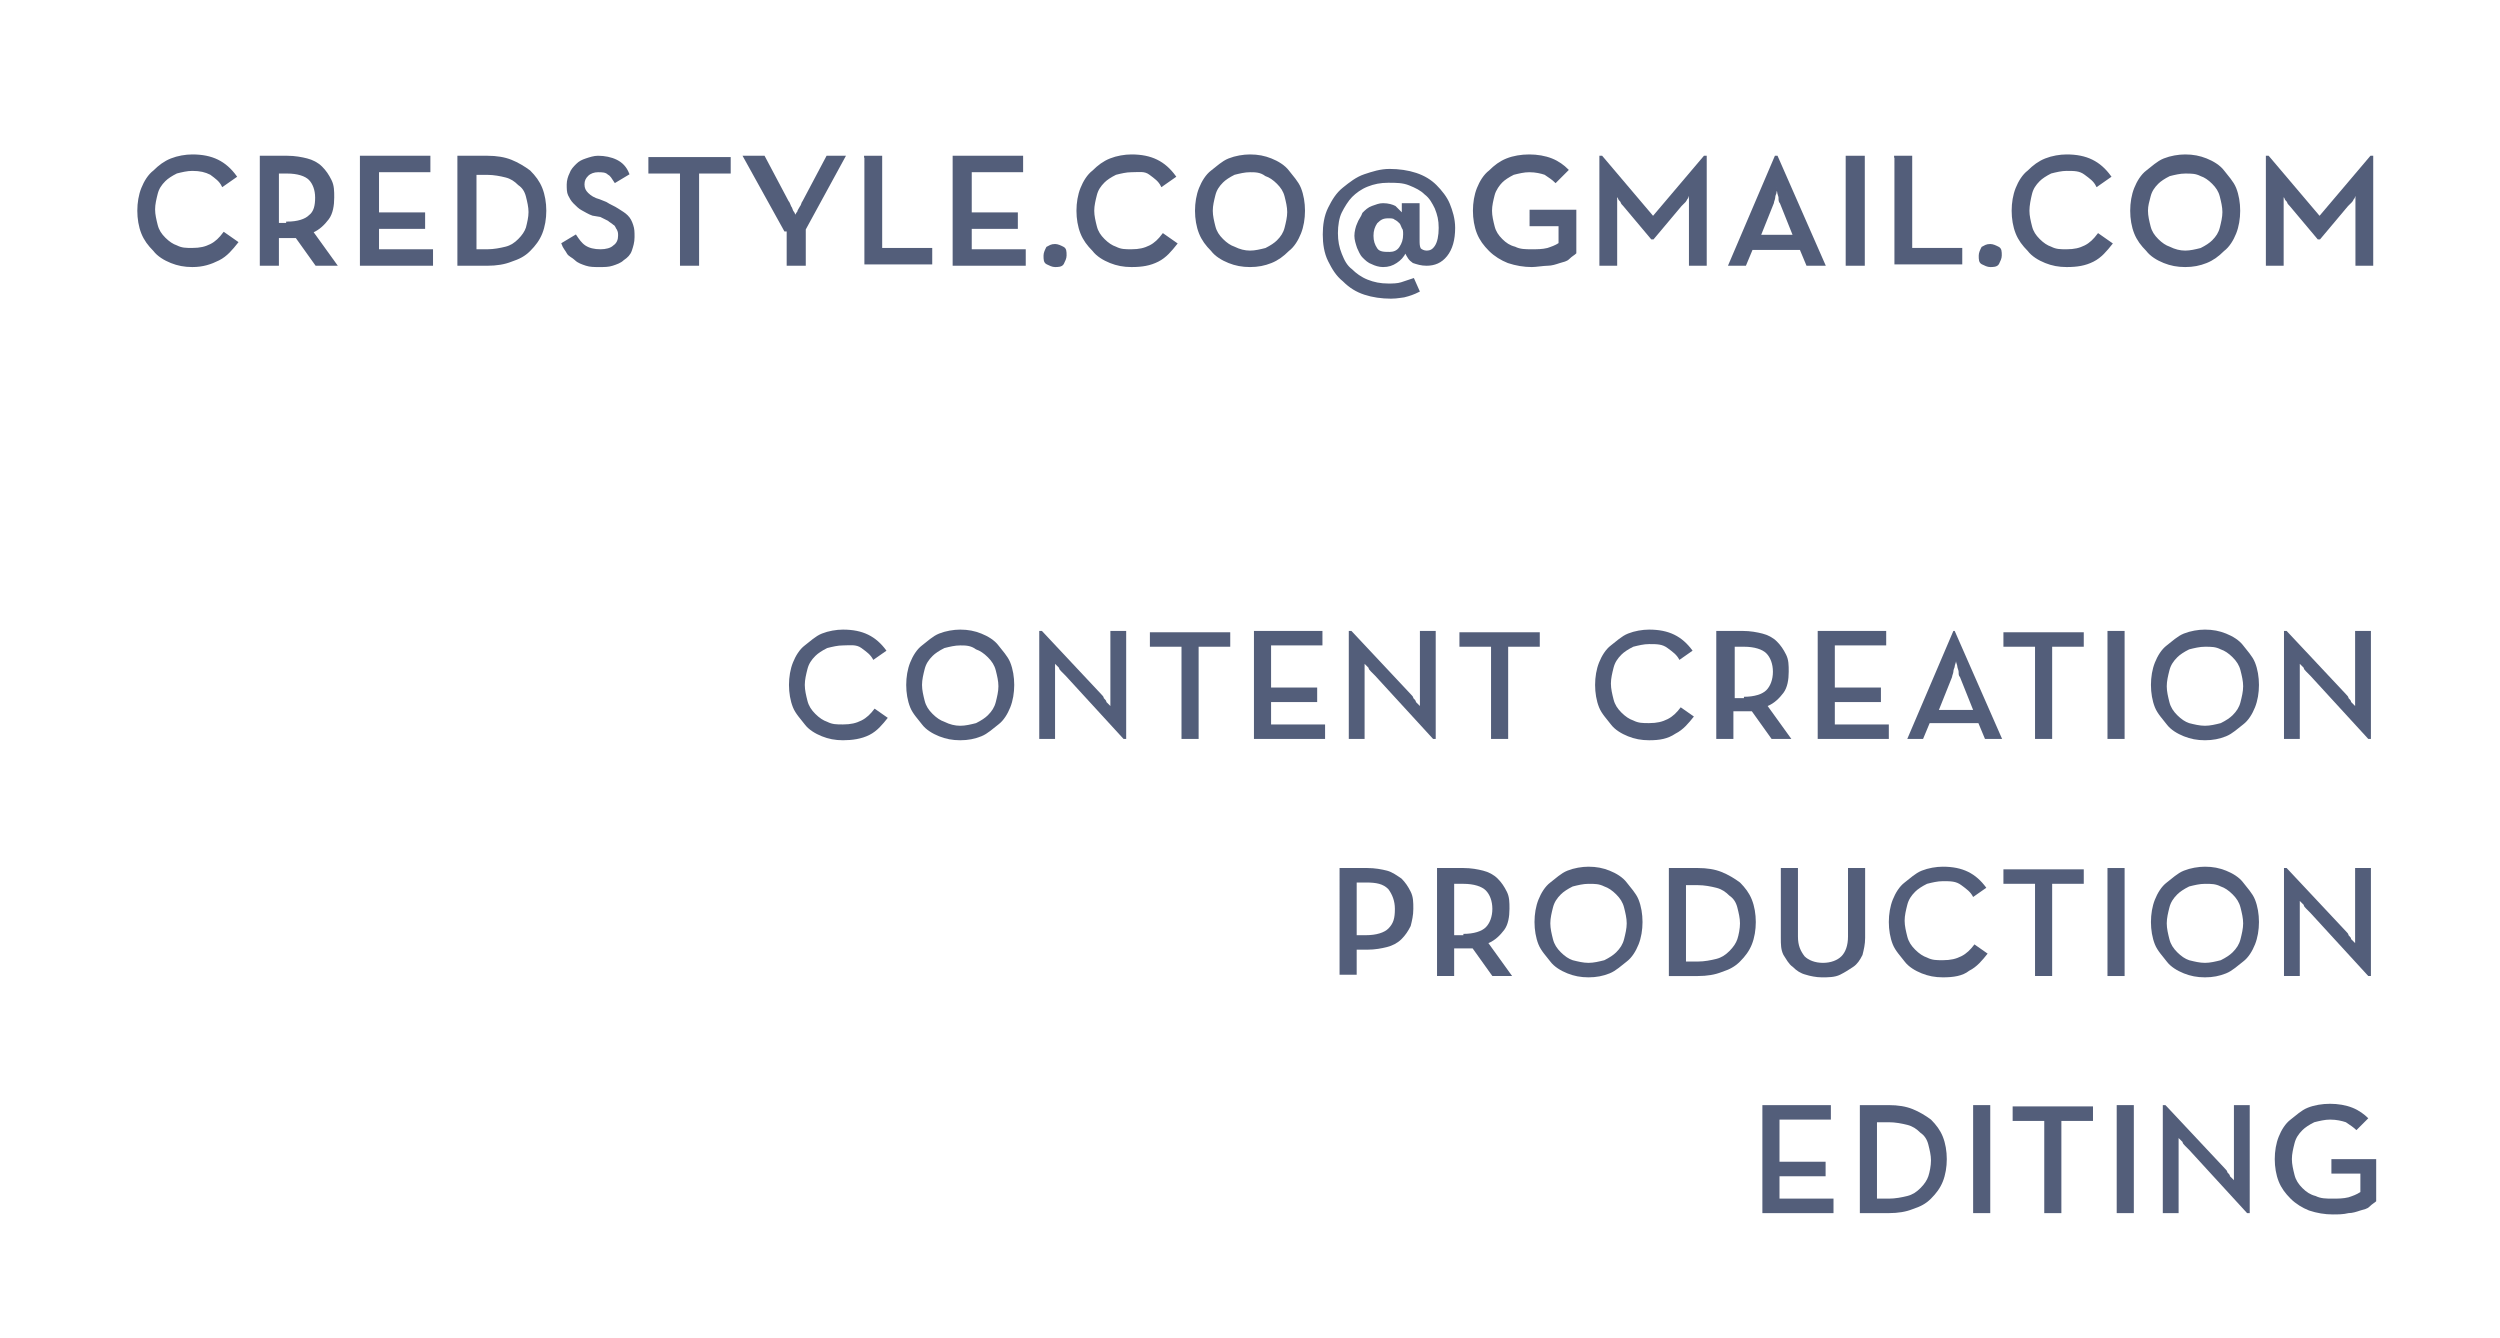 <?xml version="1.0" encoding="utf-8"?>
<!-- Generator: Adobe Illustrator 24.1.2, SVG Export Plug-In . SVG Version: 6.00 Build 0)  -->
<svg version="1.1" id="Layer_1" xmlns="http://www.w3.org/2000/svg" xmlns:xlink="http://www.w3.org/1999/xlink" x="0px" y="0px"
	 viewBox="0 0 189.8 101.6" enable-background="new 0 0 189.8 101.6" xml:space="preserve">
<g>
	<path fill="#535E7A" stroke="#535E7A" stroke-width="0.15" stroke-miterlimit="10" d="M14.6,20.2c-0.6,0-1.1-0.1-1.6-0.3
		c-0.5-0.2-1-0.5-1.3-0.9c-0.4-0.4-0.7-0.8-0.9-1.3s-0.3-1.1-0.3-1.7s0.1-1.2,0.3-1.7c0.2-0.5,0.5-1,0.9-1.3
		c0.4-0.4,0.8-0.7,1.3-0.9c0.5-0.2,1.1-0.3,1.6-0.3c1.5,0,2.5,0.5,3.3,1.6l-1,0.7c-0.2-0.4-0.5-0.6-0.9-0.9
		c-0.4-0.2-0.8-0.3-1.4-0.3c-0.4,0-0.8,0.1-1.2,0.2c-0.4,0.2-0.7,0.4-0.9,0.6c-0.3,0.3-0.5,0.6-0.6,1s-0.2,0.8-0.2,1.2
		s0.1,0.8,0.2,1.2s0.3,0.7,0.6,1c0.3,0.3,0.6,0.5,0.9,0.6c0.4,0.2,0.7,0.2,1.2,0.2c0.6,0,1-0.1,1.4-0.3c0.4-0.2,0.7-0.5,1-0.9l1,0.7
		c-0.4,0.5-0.8,1-1.4,1.3S15.4,20.2,14.6,20.2z"/>
	<path fill="#535E7A" stroke="#535E7A" stroke-width="0.15" stroke-miterlimit="10" d="M25.5,20.1H24L22.5,18c-0.1,0-0.2,0-0.3,0
		c-0.1,0-0.2,0-0.3,0h-0.8v2.1h-1.3v-8.2h2c0.6,0,1.1,0.1,1.5,0.2s0.8,0.3,1.1,0.6s0.5,0.6,0.7,1c0.2,0.4,0.2,0.8,0.2,1.3
		c0,0.6-0.1,1.2-0.4,1.6s-0.7,0.8-1.2,1L25.5,20.1z M21.8,16.9c0.8,0,1.4-0.2,1.7-0.5c0.4-0.3,0.5-0.8,0.5-1.4
		c0-0.6-0.2-1.1-0.5-1.4s-0.9-0.5-1.7-0.5h-0.7v3.9H21.8z"/>
	<path fill="#535E7A" stroke="#535E7A" stroke-width="0.15" stroke-miterlimit="10" d="M27.4,11.9h5.2v1.1h-3.9v3.2h3.5v1.1h-3.5V19
		h4.1v1.1h-5.4V11.9z"/>
	<path fill="#535E7A" stroke="#535E7A" stroke-width="0.15" stroke-miterlimit="10" d="M34.8,11.9h2.2c0.7,0,1.3,0.1,1.8,0.3
		c0.5,0.2,1,0.5,1.4,0.8c0.4,0.4,0.7,0.8,0.9,1.3s0.3,1.1,0.3,1.7c0,0.6-0.1,1.2-0.3,1.7s-0.5,0.9-0.9,1.3c-0.4,0.4-0.8,0.6-1.4,0.8
		c-0.5,0.2-1.1,0.3-1.8,0.3h-2.2V11.9z M37,19c0.5,0,1-0.1,1.4-0.2s0.7-0.3,1-0.6c0.3-0.3,0.5-0.6,0.6-0.9c0.1-0.4,0.2-0.8,0.2-1.2
		s-0.1-0.8-0.2-1.2c-0.1-0.4-0.3-0.7-0.6-0.9c-0.3-0.3-0.6-0.5-1-0.6s-0.9-0.2-1.4-0.2h-0.9V19H37z"/>
	<path fill="#535E7A" stroke="#535E7A" stroke-width="0.15" stroke-miterlimit="10" d="M45.5,20.2c-0.4,0-0.7,0-1-0.1
		s-0.6-0.2-0.8-0.4c-0.2-0.2-0.5-0.3-0.6-0.5s-0.3-0.4-0.4-0.7l1-0.6c0.2,0.3,0.4,0.6,0.7,0.8c0.3,0.2,0.7,0.3,1.2,0.3
		c0.4,0,0.8-0.1,1-0.3c0.3-0.2,0.4-0.5,0.4-0.8c0-0.2,0-0.3-0.1-0.5c-0.1-0.1-0.1-0.3-0.3-0.4c-0.1-0.1-0.3-0.2-0.4-0.3
		c-0.2-0.1-0.4-0.2-0.6-0.3L45,16.3c-0.3-0.1-0.6-0.3-0.8-0.4c-0.2-0.1-0.4-0.3-0.6-0.5c-0.2-0.2-0.3-0.4-0.4-0.6
		c-0.1-0.2-0.1-0.5-0.1-0.8c0-0.3,0.1-0.6,0.2-0.8c0.1-0.3,0.3-0.5,0.5-0.7c0.2-0.2,0.4-0.3,0.7-0.4c0.3-0.1,0.6-0.2,0.9-0.2
		c0.5,0,1,0.1,1.4,0.3c0.4,0.2,0.7,0.5,0.9,1l-1,0.6c-0.2-0.3-0.3-0.5-0.5-0.6C46,13,45.7,13,45.4,13c-0.3,0-0.6,0.1-0.8,0.3
		c-0.2,0.2-0.3,0.4-0.3,0.7c0,0.3,0.1,0.5,0.3,0.7s0.5,0.4,0.9,0.5l0.5,0.2c0.3,0.2,0.6,0.3,0.9,0.5c0.3,0.2,0.5,0.3,0.7,0.5
		c0.2,0.2,0.3,0.4,0.4,0.7c0.1,0.3,0.1,0.5,0.1,0.9c0,0.4-0.1,0.7-0.2,1c-0.1,0.3-0.3,0.5-0.6,0.7c-0.2,0.2-0.5,0.3-0.8,0.4
		C46.2,20.2,45.9,20.2,45.5,20.2z"/>
	<path fill="#535E7A" stroke="#535E7A" stroke-width="0.15" stroke-miterlimit="10" d="M51.7,13.1h-2.4v-1.1h6.1v1.1h-2.4v7h-1.3
		V13.1z"/>
	<path fill="#535E7A" stroke="#535E7A" stroke-width="0.15" stroke-miterlimit="10" d="M59.6,17.5l-3.1-5.6H58l1.8,3.4
		c0.1,0.1,0.1,0.2,0.2,0.4c0.1,0.1,0.1,0.3,0.2,0.4c0.1,0.1,0.1,0.3,0.2,0.4c0-0.1,0.1-0.3,0.2-0.4c0-0.1,0.1-0.2,0.2-0.4
		c0.1-0.1,0.1-0.3,0.2-0.4l1.8-3.4h1.3l-3,5.5v2.7h-1.3V17.5z"/>
	<path fill="#535E7A" stroke="#535E7A" stroke-width="0.15" stroke-miterlimit="10" d="M65.6,11.9h1.3v7h3.8v1.1h-5V11.9z"/>
	<path fill="#535E7A" stroke="#535E7A" stroke-width="0.15" stroke-miterlimit="10" d="M72.4,11.9h5.2v1.1h-3.9v3.2h3.5v1.1h-3.5V19
		h4.1v1.1h-5.4V11.9z"/>
	<path fill="#535E7A" stroke="#535E7A" stroke-width="0.15" stroke-miterlimit="10" d="M80.1,20.2c-0.2,0-0.4-0.1-0.6-0.2
		c-0.2-0.1-0.2-0.3-0.2-0.6c0-0.2,0.1-0.4,0.2-0.6c0.2-0.1,0.3-0.2,0.6-0.2c0.2,0,0.4,0.1,0.6,0.2s0.2,0.3,0.2,0.6
		c0,0.2-0.1,0.4-0.2,0.6S80.3,20.2,80.1,20.2z"/>
	<path fill="#535E7A" stroke="#535E7A" stroke-width="0.15" stroke-miterlimit="10" d="M85.9,20.2c-0.6,0-1.1-0.1-1.6-0.3
		c-0.5-0.2-1-0.5-1.3-0.9c-0.4-0.4-0.7-0.8-0.9-1.3s-0.3-1.1-0.3-1.7s0.1-1.2,0.3-1.7c0.2-0.5,0.5-1,0.9-1.3
		c0.4-0.4,0.8-0.7,1.3-0.9c0.5-0.2,1.1-0.3,1.6-0.3c1.5,0,2.5,0.5,3.3,1.6l-1,0.7c-0.2-0.4-0.5-0.6-0.9-0.9S86.5,13,85.9,13
		c-0.4,0-0.8,0.1-1.2,0.2c-0.4,0.2-0.7,0.4-0.9,0.6c-0.3,0.3-0.5,0.6-0.6,1s-0.2,0.8-0.2,1.2s0.1,0.8,0.2,1.2s0.3,0.7,0.6,1
		c0.3,0.3,0.6,0.5,0.9,0.6c0.4,0.2,0.7,0.2,1.2,0.2c0.6,0,1-0.1,1.4-0.3s0.7-0.5,1-0.9l1,0.7c-0.4,0.5-0.8,1-1.4,1.3
		S86.7,20.2,85.9,20.2z"/>
	<path fill="#535E7A" stroke="#535E7A" stroke-width="0.15" stroke-miterlimit="10" d="M94.9,20.2c-0.6,0-1.1-0.1-1.6-0.3
		c-0.5-0.2-1-0.5-1.3-0.9c-0.4-0.4-0.7-0.8-0.9-1.3s-0.3-1.1-0.3-1.7s0.1-1.2,0.3-1.7c0.2-0.5,0.5-1,0.9-1.3s0.8-0.7,1.3-0.9
		c0.5-0.2,1.1-0.3,1.6-0.3c0.6,0,1.1,0.1,1.6,0.3s1,0.5,1.3,0.9s0.7,0.8,0.9,1.3c0.2,0.5,0.3,1.1,0.3,1.7s-0.1,1.2-0.3,1.7
		s-0.5,1-0.9,1.3c-0.4,0.4-0.8,0.7-1.3,0.9S95.5,20.2,94.9,20.2z M94.9,19.1c0.4,0,0.8-0.1,1.2-0.2c0.4-0.2,0.7-0.4,0.9-0.6
		c0.3-0.3,0.5-0.6,0.6-1c0.1-0.4,0.2-0.8,0.2-1.2s-0.1-0.8-0.2-1.2c-0.1-0.4-0.3-0.7-0.6-1c-0.3-0.3-0.6-0.5-0.9-0.6
		C95.7,13,95.3,13,94.9,13c-0.4,0-0.8,0.1-1.2,0.2c-0.4,0.2-0.7,0.4-0.9,0.6c-0.3,0.3-0.5,0.6-0.6,1S92,15.6,92,16s0.1,0.8,0.2,1.2
		s0.3,0.7,0.6,1c0.3,0.3,0.6,0.5,0.9,0.6C94.1,19,94.5,19.1,94.9,19.1z"/>
	<path fill="#535E7A" stroke="#535E7A" stroke-width="0.15" stroke-miterlimit="10" d="M105.6,22.6c-0.7,0-1.4-0.1-2-0.3
		c-0.6-0.2-1.1-0.5-1.6-1c-0.5-0.4-0.8-0.9-1.1-1.5c-0.3-0.6-0.4-1.3-0.4-2c0-0.7,0.1-1.4,0.4-2c0.3-0.6,0.6-1.1,1.1-1.5
		c0.5-0.4,1-0.8,1.6-1c0.6-0.2,1.2-0.4,1.9-0.4c0.7,0,1.4,0.1,2,0.3c0.6,0.2,1.1,0.5,1.5,0.9c0.4,0.4,0.8,0.9,1,1.4
		c0.2,0.5,0.4,1.1,0.4,1.8c0,0.9-0.2,1.6-0.6,2.1c-0.4,0.5-0.9,0.7-1.5,0.7c-0.4,0-0.7-0.1-1-0.2c-0.3-0.2-0.4-0.4-0.6-0.8
		c-0.2,0.4-0.4,0.6-0.7,0.8c-0.3,0.2-0.6,0.3-1,0.3c-0.3,0-0.6-0.1-0.8-0.2c-0.3-0.1-0.5-0.3-0.7-0.5c-0.2-0.2-0.3-0.5-0.4-0.7
		c-0.1-0.3-0.2-0.6-0.2-0.9c0-0.3,0.1-0.7,0.2-0.9c0.1-0.3,0.3-0.5,0.4-0.8c0.2-0.2,0.4-0.4,0.7-0.5c0.3-0.1,0.5-0.2,0.8-0.2
		c0.4,0,0.7,0.1,0.9,0.2c0.2,0.2,0.4,0.4,0.6,0.6l0-0.8h1.2v2.7c0,0.3,0,0.5,0.1,0.7c0.1,0.1,0.3,0.2,0.5,0.2c0.3,0,0.5-0.1,0.7-0.4
		c0.2-0.3,0.3-0.8,0.3-1.4c0-0.6-0.1-1-0.3-1.5c-0.2-0.4-0.4-0.8-0.8-1.1c-0.3-0.3-0.7-0.5-1.2-0.7s-1-0.2-1.6-0.2
		c-0.6,0-1.1,0.1-1.6,0.3c-0.5,0.2-0.9,0.5-1.2,0.8c-0.3,0.3-0.6,0.8-0.8,1.2s-0.3,1-0.3,1.6s0.1,1.1,0.3,1.6s0.4,0.9,0.8,1.2
		c0.3,0.3,0.7,0.6,1.2,0.8s1,0.3,1.6,0.3c0.3,0,0.7,0,1-0.1c0.3-0.1,0.6-0.2,0.9-0.3l0.4,0.9c-0.4,0.2-0.7,0.3-1.1,0.4
		C106.5,22.5,106.1,22.6,105.6,22.6z M105.5,19.2c0.3,0,0.6-0.1,0.8-0.4c0.2-0.3,0.3-0.6,0.3-1c0-0.2,0-0.4-0.1-0.5
		c-0.1-0.2-0.1-0.3-0.2-0.4c-0.1-0.1-0.2-0.2-0.4-0.3c-0.1-0.1-0.3-0.1-0.5-0.1c-0.4,0-0.6,0.1-0.9,0.4c-0.2,0.3-0.3,0.6-0.3,1
		c0,0.4,0.1,0.7,0.3,1S105.1,19.2,105.5,19.2z"/>
	<path fill="#535E7A" stroke="#535E7A" stroke-width="0.15" stroke-miterlimit="10" d="M116.3,20.2c-0.6,0-1.2-0.1-1.8-0.3
		c-0.5-0.2-1-0.5-1.4-0.9c-0.4-0.4-0.7-0.8-0.9-1.3c-0.2-0.5-0.3-1.1-0.3-1.7s0.1-1.2,0.3-1.7c0.2-0.5,0.5-1,0.9-1.3
		c0.4-0.4,0.8-0.7,1.3-0.9c0.5-0.2,1.1-0.3,1.7-0.3c0.6,0,1.2,0.1,1.7,0.3c0.5,0.2,0.9,0.5,1.2,0.8l-0.9,0.9
		c-0.2-0.2-0.5-0.4-0.8-0.6c-0.3-0.1-0.7-0.2-1.2-0.2c-0.4,0-0.8,0.1-1.2,0.2c-0.4,0.2-0.7,0.4-0.9,0.6s-0.5,0.6-0.6,1
		c-0.1,0.4-0.2,0.8-0.2,1.2s0.1,0.8,0.2,1.2s0.3,0.7,0.6,1c0.3,0.3,0.6,0.5,1,0.6c0.4,0.2,0.8,0.2,1.3,0.2c0.4,0,0.8,0,1.2-0.1
		c0.3-0.1,0.6-0.2,0.9-0.4v-1.4h-2.2V16h3.4v3.2c-0.1,0.1-0.3,0.2-0.5,0.4s-0.4,0.2-0.7,0.3s-0.6,0.2-0.9,0.2S116.6,20.2,116.3,20.2
		z"/>
	<path fill="#535E7A" stroke="#535E7A" stroke-width="0.15" stroke-miterlimit="10" d="M121.5,11.9h0.1l3.9,4.6l3.9-4.6h0.1v8.2
		h-1.2v-4.2c0-0.1,0-0.2,0-0.4c0-0.1,0-0.3,0-0.4c0-0.1,0-0.3,0-0.4c-0.1,0.1-0.2,0.2-0.2,0.3c-0.1,0.1-0.1,0.2-0.2,0.3
		c-0.1,0.1-0.2,0.2-0.3,0.3l-2.1,2.5h-0.1l-2.1-2.5c-0.1-0.1-0.2-0.2-0.2-0.3c-0.1-0.1-0.2-0.2-0.2-0.3c-0.1-0.1-0.2-0.2-0.2-0.3
		c0,0.1,0,0.3,0,0.4c0,0.1,0,0.2,0,0.4s0,0.3,0,0.4v4.2h-1.2V11.9z"/>
	<path fill="#535E7A" stroke="#535E7A" stroke-width="0.15" stroke-miterlimit="10" d="M134.8,11.9h0.1l3.6,8.2h-1.3l-0.5-1.2H133
		l-0.5,1.2h-1.2L134.8,11.9z M136.2,17.9l-1-2.5c-0.1-0.1-0.1-0.2-0.1-0.4c0-0.1-0.1-0.3-0.1-0.4c0-0.1-0.1-0.3-0.1-0.4
		c0,0.1-0.1,0.3-0.1,0.4c0,0.1-0.1,0.2-0.1,0.4c0,0.1-0.1,0.3-0.1,0.4l-1,2.5H136.2z"/>
	<path fill="#535E7A" stroke="#535E7A" stroke-width="0.15" stroke-miterlimit="10" d="M140.2,11.9h1.3v8.2h-1.3V11.9z"/>
	<path fill="#535E7A" stroke="#535E7A" stroke-width="0.15" stroke-miterlimit="10" d="M143.8,11.9h1.3v7h3.8v1.1h-5V11.9z"/>
	<path fill="#535E7A" stroke="#535E7A" stroke-width="0.15" stroke-miterlimit="10" d="M151.1,20.2c-0.2,0-0.4-0.1-0.6-0.2
		c-0.2-0.1-0.2-0.3-0.2-0.6c0-0.2,0.1-0.4,0.2-0.6c0.2-0.1,0.3-0.2,0.6-0.2c0.2,0,0.4,0.1,0.6,0.2s0.2,0.3,0.2,0.6
		c0,0.2-0.1,0.4-0.2,0.6S151.3,20.2,151.1,20.2z"/>
	<path fill="#535E7A" stroke="#535E7A" stroke-width="0.15" stroke-miterlimit="10" d="M156.9,20.2c-0.6,0-1.1-0.1-1.6-0.3
		c-0.5-0.2-1-0.5-1.3-0.9c-0.4-0.4-0.7-0.8-0.9-1.3s-0.3-1.1-0.3-1.7s0.1-1.2,0.3-1.7c0.2-0.5,0.5-1,0.9-1.3
		c0.4-0.4,0.8-0.7,1.3-0.9c0.5-0.2,1.1-0.3,1.6-0.3c1.5,0,2.5,0.5,3.3,1.6l-1,0.7c-0.2-0.4-0.5-0.6-0.9-0.9s-0.8-0.3-1.4-0.3
		c-0.4,0-0.8,0.1-1.2,0.2c-0.4,0.2-0.7,0.4-0.9,0.6c-0.3,0.3-0.5,0.6-0.6,1S154,15.6,154,16s0.1,0.8,0.2,1.2s0.3,0.7,0.6,1
		c0.3,0.3,0.6,0.5,0.9,0.6c0.4,0.2,0.7,0.2,1.2,0.2c0.6,0,1-0.1,1.4-0.3s0.7-0.5,1-0.9l1,0.7c-0.4,0.5-0.8,1-1.4,1.3
		S157.7,20.2,156.9,20.2z"/>
	<path fill="#535E7A" stroke="#535E7A" stroke-width="0.15" stroke-miterlimit="10" d="M165.9,20.2c-0.6,0-1.1-0.1-1.6-0.3
		c-0.5-0.2-1-0.5-1.3-0.9c-0.4-0.4-0.7-0.8-0.9-1.3s-0.3-1.1-0.3-1.7s0.1-1.2,0.3-1.7c0.2-0.5,0.5-1,0.9-1.3s0.8-0.7,1.3-0.9
		c0.5-0.2,1.1-0.3,1.6-0.3c0.6,0,1.1,0.1,1.6,0.3s1,0.5,1.3,0.9s0.7,0.8,0.9,1.3c0.2,0.5,0.3,1.1,0.3,1.7s-0.1,1.2-0.3,1.7
		s-0.5,1-0.9,1.3c-0.4,0.4-0.8,0.7-1.3,0.9S166.5,20.2,165.9,20.2z M165.9,19.1c0.4,0,0.8-0.1,1.2-0.2c0.4-0.2,0.7-0.4,0.9-0.6
		c0.3-0.3,0.5-0.6,0.6-1c0.1-0.4,0.2-0.8,0.2-1.2s-0.1-0.8-0.2-1.2c-0.1-0.4-0.3-0.7-0.6-1c-0.3-0.3-0.6-0.5-0.9-0.6
		c-0.4-0.2-0.7-0.2-1.2-0.2c-0.4,0-0.8,0.1-1.2,0.2c-0.4,0.2-0.7,0.4-0.9,0.6c-0.3,0.3-0.5,0.6-0.6,1S163,15.6,163,16
		s0.1,0.8,0.2,1.2s0.3,0.7,0.6,1c0.3,0.3,0.6,0.5,0.9,0.6C165.1,19,165.5,19.1,165.9,19.1z"/>
	<path fill="#535E7A" stroke="#535E7A" stroke-width="0.15" stroke-miterlimit="10" d="M172.1,11.9h0.1l3.9,4.6l3.9-4.6h0.1v8.2
		h-1.2v-4.2c0-0.1,0-0.2,0-0.4c0-0.1,0-0.3,0-0.4c0-0.1,0-0.3,0-0.4c-0.1,0.1-0.2,0.2-0.2,0.3c-0.1,0.1-0.1,0.2-0.2,0.3
		c-0.1,0.1-0.2,0.2-0.3,0.3l-2.1,2.5H176l-2.1-2.5c-0.1-0.1-0.2-0.2-0.2-0.3c-0.1-0.1-0.2-0.2-0.2-0.3c-0.1-0.1-0.2-0.2-0.2-0.3
		c0,0.1,0,0.3,0,0.4c0,0.1,0,0.2,0,0.4s0,0.3,0,0.4v4.2h-1.2V11.9z"/>
	<path fill="#535E7A" d="M64,56.2c-0.6,0-1.1-0.1-1.6-0.3c-0.5-0.2-1-0.5-1.3-0.9s-0.7-0.8-0.9-1.3c-0.2-0.5-0.3-1.1-0.3-1.7
		c0-0.6,0.1-1.2,0.3-1.7s0.5-1,0.9-1.3s0.8-0.7,1.3-0.9c0.5-0.2,1.1-0.3,1.6-0.3c1.5,0,2.5,0.5,3.3,1.6l-1,0.7
		c-0.2-0.4-0.5-0.6-0.9-0.9S64.5,49,64,49c-0.4,0-0.8,0.1-1.2,0.2c-0.4,0.2-0.7,0.4-0.9,0.6c-0.3,0.3-0.5,0.6-0.6,1
		s-0.2,0.8-0.2,1.2s0.1,0.8,0.2,1.2s0.3,0.7,0.6,1c0.3,0.3,0.6,0.5,0.9,0.6c0.4,0.2,0.7,0.2,1.2,0.2c0.6,0,1-0.1,1.4-0.3
		s0.7-0.5,1-0.9l1,0.7c-0.4,0.5-0.8,1-1.4,1.3C65.4,56.1,64.7,56.2,64,56.2z"/>
	<path fill="#535E7A" d="M72.9,56.2c-0.6,0-1.1-0.1-1.6-0.3c-0.5-0.2-1-0.5-1.3-0.9s-0.7-0.8-0.9-1.3c-0.2-0.5-0.3-1.1-0.3-1.7
		c0-0.6,0.1-1.2,0.3-1.7s0.5-1,0.9-1.3s0.8-0.7,1.3-0.9c0.5-0.2,1.1-0.3,1.6-0.3c0.6,0,1.1,0.1,1.6,0.3s1,0.5,1.3,0.9
		s0.7,0.8,0.9,1.3s0.3,1.1,0.3,1.7c0,0.6-0.1,1.2-0.3,1.7c-0.2,0.5-0.5,1-0.9,1.3s-0.8,0.7-1.3,0.9S73.5,56.2,72.9,56.2z M72.9,55.1
		c0.4,0,0.8-0.1,1.2-0.2c0.4-0.2,0.7-0.4,0.9-0.6c0.3-0.3,0.5-0.6,0.6-1c0.1-0.4,0.2-0.8,0.2-1.2s-0.1-0.8-0.2-1.2
		c-0.1-0.4-0.3-0.7-0.6-1c-0.3-0.3-0.6-0.5-0.9-0.6C73.7,49,73.3,49,72.9,49c-0.4,0-0.8,0.1-1.2,0.2c-0.4,0.2-0.7,0.4-0.9,0.6
		c-0.3,0.3-0.5,0.6-0.6,1S70,51.6,70,52s0.1,0.8,0.2,1.2s0.3,0.7,0.6,1c0.3,0.3,0.6,0.5,0.9,0.6C72.1,55,72.5,55.1,72.9,55.1z"/>
	<path fill="#535E7A" d="M80.9,51.3c-0.1-0.1-0.2-0.2-0.3-0.3c-0.1-0.1-0.2-0.2-0.2-0.3c-0.1-0.1-0.2-0.2-0.3-0.3c0,0.1,0,0.3,0,0.4
		c0,0.1,0,0.2,0,0.4c0,0.1,0,0.3,0,0.4v4.5h-1.2v-8.2h0.2l4.5,4.8c0.1,0.1,0.2,0.2,0.2,0.3c0.1,0.1,0.2,0.2,0.2,0.3
		c0.1,0.1,0.2,0.2,0.3,0.3c0-0.1,0-0.3,0-0.4c0-0.1,0-0.2,0-0.4c0-0.1,0-0.3,0-0.4v-4.5h1.2v8.2h-0.2L80.9,51.3z"/>
	<path fill="#535E7A" d="M89.7,49.1h-2.4v-1.1h6.1v1.1H91v7h-1.3V49.1z"/>
	<path fill="#535E7A" d="M95.2,47.9h5.2v1.1h-3.9v3.2h3.5v1.1h-3.5V55h4.1v1.1h-5.4V47.9z"/>
	<path fill="#535E7A" d="M104.4,51.3c-0.1-0.1-0.2-0.2-0.3-0.3c-0.1-0.1-0.2-0.2-0.2-0.3c-0.1-0.1-0.2-0.2-0.3-0.3
		c0,0.1,0,0.3,0,0.4c0,0.1,0,0.2,0,0.4c0,0.1,0,0.3,0,0.4v4.5h-1.2v-8.2h0.2l4.5,4.8c0.1,0.1,0.2,0.2,0.2,0.3
		c0.1,0.1,0.2,0.2,0.2,0.3c0.1,0.1,0.2,0.2,0.3,0.3c0-0.1,0-0.3,0-0.4c0-0.1,0-0.2,0-0.4c0-0.1,0-0.3,0-0.4v-4.5h1.2v8.2h-0.2
		L104.4,51.3z"/>
	<path fill="#535E7A" d="M113.2,49.1h-2.4v-1.1h6.1v1.1h-2.4v7h-1.3V49.1z"/>
	<path fill="#535E7A" d="M125.2,56.2c-0.6,0-1.1-0.1-1.6-0.3c-0.5-0.2-1-0.5-1.3-0.9s-0.7-0.8-0.9-1.3c-0.2-0.5-0.3-1.1-0.3-1.7
		c0-0.6,0.1-1.2,0.3-1.7s0.5-1,0.9-1.3s0.8-0.7,1.3-0.9c0.5-0.2,1.1-0.3,1.6-0.3c1.5,0,2.5,0.5,3.3,1.6l-1,0.7
		c-0.2-0.4-0.5-0.6-0.9-0.9s-0.8-0.3-1.4-0.3c-0.4,0-0.8,0.1-1.2,0.2c-0.4,0.2-0.7,0.4-0.9,0.6c-0.3,0.3-0.5,0.6-0.6,1
		s-0.2,0.8-0.2,1.2s0.1,0.8,0.2,1.2s0.3,0.7,0.6,1c0.3,0.3,0.6,0.5,0.9,0.6c0.4,0.2,0.7,0.2,1.2,0.2c0.6,0,1-0.1,1.4-0.3
		s0.7-0.5,1-0.9l1,0.7c-0.4,0.5-0.8,1-1.4,1.3C126.6,56.1,126,56.2,125.2,56.2z"/>
	<path fill="#535E7A" d="M136,56.1h-1.5l-1.5-2.1c-0.1,0-0.2,0-0.3,0c-0.1,0-0.2,0-0.3,0h-0.8v2.1h-1.3v-8.2h2
		c0.6,0,1.1,0.1,1.5,0.2c0.4,0.1,0.8,0.3,1.1,0.6s0.5,0.6,0.7,1c0.2,0.4,0.2,0.8,0.2,1.3c0,0.6-0.1,1.2-0.4,1.6
		c-0.3,0.4-0.7,0.8-1.2,1L136,56.1z M132.4,52.9c0.8,0,1.4-0.2,1.7-0.5s0.5-0.8,0.5-1.4c0-0.6-0.2-1.1-0.5-1.4s-0.9-0.5-1.7-0.5
		h-0.7v3.9H132.4z"/>
	<path fill="#535E7A" d="M138,47.9h5.2v1.1h-3.9v3.2h3.5v1.1h-3.5V55h4.1v1.1H138V47.9z"/>
	<path fill="#535E7A" d="M148.3,47.9h0.1l3.6,8.2h-1.3l-0.5-1.2h-3.7l-0.5,1.2h-1.2L148.3,47.9z M149.8,53.9l-1-2.5
		c-0.1-0.1-0.1-0.2-0.1-0.4c0-0.1-0.1-0.3-0.1-0.4c0-0.1-0.1-0.3-0.1-0.4c0,0.1-0.1,0.3-0.1,0.4c0,0.1-0.1,0.2-0.1,0.4
		c0,0.1-0.1,0.3-0.1,0.4l-1,2.5H149.8z"/>
	<path fill="#535E7A" d="M154.5,49.1h-2.4v-1.1h6.1v1.1h-2.4v7h-1.3V49.1z"/>
	<path fill="#535E7A" d="M160,47.9h1.3v8.2H160V47.9z"/>
	<path fill="#535E7A" d="M167.4,56.2c-0.6,0-1.1-0.1-1.6-0.3c-0.5-0.2-1-0.5-1.3-0.9s-0.7-0.8-0.9-1.3c-0.2-0.5-0.3-1.1-0.3-1.7
		c0-0.6,0.1-1.2,0.3-1.7s0.5-1,0.9-1.3s0.8-0.7,1.3-0.9c0.5-0.2,1.1-0.3,1.6-0.3c0.6,0,1.1,0.1,1.6,0.3s1,0.5,1.3,0.9
		s0.7,0.8,0.9,1.3s0.3,1.1,0.3,1.7c0,0.6-0.1,1.2-0.3,1.7c-0.2,0.5-0.5,1-0.9,1.3s-0.8,0.7-1.3,0.9S168,56.2,167.4,56.2z
		 M167.4,55.1c0.4,0,0.8-0.1,1.2-0.2c0.4-0.2,0.7-0.4,0.9-0.6c0.3-0.3,0.5-0.6,0.6-1c0.1-0.4,0.2-0.8,0.2-1.2s-0.1-0.8-0.2-1.2
		c-0.1-0.4-0.3-0.7-0.6-1c-0.3-0.3-0.6-0.5-0.9-0.6c-0.4-0.2-0.7-0.2-1.2-0.2c-0.4,0-0.8,0.1-1.2,0.2c-0.4,0.2-0.7,0.4-0.9,0.6
		c-0.3,0.3-0.5,0.6-0.6,1s-0.2,0.8-0.2,1.2s0.1,0.8,0.2,1.2s0.3,0.7,0.6,1c0.3,0.3,0.6,0.5,0.9,0.6C166.6,55,167,55.1,167.4,55.1z"
		/>
	<path fill="#535E7A" d="M175.4,51.3c-0.1-0.1-0.2-0.2-0.3-0.3c-0.1-0.1-0.2-0.2-0.2-0.3c-0.1-0.1-0.2-0.2-0.3-0.3
		c0,0.1,0,0.3,0,0.4c0,0.1,0,0.2,0,0.4c0,0.1,0,0.3,0,0.4v4.5h-1.2v-8.2h0.2l4.5,4.8c0.1,0.1,0.2,0.2,0.2,0.3
		c0.1,0.1,0.2,0.2,0.2,0.3c0.1,0.1,0.2,0.2,0.3,0.3c0-0.1,0-0.3,0-0.4c0-0.1,0-0.2,0-0.4c0-0.1,0-0.3,0-0.4v-4.5h1.2v8.2h-0.2
		L175.4,51.3z"/>
	<path fill="#535E7A" d="M101.7,65.9h2.1c0.6,0,1.1,0.1,1.5,0.2c0.4,0.1,0.8,0.4,1.1,0.6c0.3,0.3,0.5,0.6,0.7,1s0.2,0.8,0.2,1.3
		c0,0.5-0.1,0.9-0.2,1.3c-0.2,0.4-0.4,0.7-0.7,1c-0.3,0.3-0.7,0.5-1.1,0.6c-0.4,0.1-0.9,0.2-1.5,0.2h-0.8v1.9h-1.3V65.9z M103.7,71
		c0.8,0,1.4-0.2,1.7-0.5c0.4-0.4,0.5-0.8,0.5-1.5c0-0.6-0.2-1.1-0.5-1.5c-0.4-0.4-0.9-0.5-1.7-0.5h-0.7v4H103.7z"/>
	<path fill="#535E7A" d="M114.8,74.1h-1.5l-1.5-2.1c-0.1,0-0.2,0-0.3,0c-0.1,0-0.2,0-0.3,0h-0.8v2.1h-1.3v-8.2h2
		c0.6,0,1.1,0.1,1.5,0.2c0.4,0.1,0.8,0.3,1.1,0.6s0.5,0.6,0.7,1c0.2,0.4,0.2,0.8,0.2,1.3c0,0.6-0.1,1.2-0.4,1.6
		c-0.3,0.4-0.7,0.8-1.2,1L114.8,74.1z M111.1,70.9c0.8,0,1.4-0.2,1.7-0.5s0.5-0.8,0.5-1.4c0-0.6-0.2-1.1-0.5-1.4s-0.9-0.5-1.7-0.5
		h-0.7v3.9H111.1z"/>
	<path fill="#535E7A" d="M120.6,74.2c-0.6,0-1.1-0.1-1.6-0.3c-0.5-0.2-1-0.5-1.3-0.9s-0.7-0.8-0.9-1.3c-0.2-0.5-0.3-1.1-0.3-1.7
		c0-0.6,0.1-1.2,0.3-1.7s0.5-1,0.9-1.3s0.8-0.7,1.3-0.9c0.5-0.2,1.1-0.3,1.6-0.3c0.6,0,1.1,0.1,1.6,0.3s1,0.5,1.3,0.9
		s0.7,0.8,0.9,1.3s0.3,1.1,0.3,1.7c0,0.6-0.1,1.2-0.3,1.7c-0.2,0.5-0.5,1-0.9,1.3s-0.8,0.7-1.3,0.9S121.2,74.2,120.6,74.2z
		 M120.6,73.1c0.4,0,0.8-0.1,1.2-0.2c0.4-0.2,0.7-0.4,0.9-0.6c0.3-0.3,0.5-0.6,0.6-1c0.1-0.4,0.2-0.8,0.2-1.2s-0.1-0.8-0.2-1.2
		c-0.1-0.4-0.3-0.7-0.6-1c-0.3-0.3-0.6-0.5-0.9-0.6c-0.4-0.2-0.7-0.2-1.2-0.2c-0.4,0-0.8,0.1-1.2,0.2c-0.4,0.2-0.7,0.4-0.9,0.6
		c-0.3,0.3-0.5,0.6-0.6,1s-0.2,0.8-0.2,1.2s0.1,0.8,0.2,1.2s0.3,0.7,0.6,1c0.3,0.3,0.6,0.5,0.9,0.6C119.8,73,120.2,73.1,120.6,73.1z
		"/>
	<path fill="#535E7A" d="M126.7,65.9h2.2c0.7,0,1.3,0.1,1.8,0.3c0.5,0.2,1,0.5,1.4,0.8c0.4,0.4,0.7,0.8,0.9,1.3s0.3,1.1,0.3,1.7
		c0,0.6-0.1,1.2-0.3,1.7s-0.5,0.9-0.9,1.3c-0.4,0.4-0.8,0.6-1.4,0.8c-0.5,0.2-1.1,0.3-1.8,0.3h-2.2V65.9z M128.9,73
		c0.5,0,1-0.1,1.4-0.2s0.7-0.3,1-0.6c0.3-0.3,0.5-0.6,0.6-0.9s0.2-0.8,0.2-1.2s-0.1-0.8-0.2-1.2c-0.1-0.4-0.3-0.7-0.6-0.9
		c-0.3-0.3-0.6-0.5-1-0.6c-0.4-0.1-0.9-0.2-1.4-0.2H128V73H128.9z"/>
	<path fill="#535E7A" d="M138.3,74.2c-0.4,0-0.9-0.1-1.2-0.2c-0.4-0.1-0.7-0.3-1-0.6c-0.3-0.2-0.5-0.6-0.7-0.9
		c-0.2-0.4-0.2-0.8-0.2-1.3v-5.3h1.3v5.2c0,0.7,0.2,1.1,0.5,1.5c0.3,0.3,0.8,0.5,1.4,0.5c0.6,0,1.1-0.2,1.4-0.5
		c0.3-0.3,0.5-0.8,0.5-1.5v-5.2h1.3v5.3c0,0.5-0.1,0.9-0.2,1.3c-0.2,0.4-0.4,0.7-0.7,0.9c-0.3,0.2-0.6,0.4-1,0.6
		S138.8,74.2,138.3,74.2z"/>
	<path fill="#535E7A" d="M147.5,74.2c-0.6,0-1.1-0.1-1.6-0.3c-0.5-0.2-1-0.5-1.3-0.9s-0.7-0.8-0.9-1.3c-0.2-0.5-0.3-1.1-0.3-1.7
		c0-0.6,0.1-1.2,0.3-1.7s0.5-1,0.9-1.3s0.8-0.7,1.3-0.9c0.5-0.2,1.1-0.3,1.6-0.3c1.5,0,2.5,0.5,3.3,1.6l-1,0.7
		c-0.2-0.4-0.5-0.6-0.9-0.9s-0.8-0.3-1.4-0.3c-0.4,0-0.8,0.1-1.2,0.2c-0.4,0.2-0.7,0.4-0.9,0.6c-0.3,0.3-0.5,0.6-0.6,1
		s-0.2,0.8-0.2,1.2s0.1,0.8,0.2,1.2s0.3,0.7,0.6,1c0.3,0.3,0.6,0.5,0.9,0.6c0.4,0.2,0.7,0.2,1.2,0.2c0.6,0,1-0.1,1.4-0.3
		s0.7-0.5,1-0.9l1,0.7c-0.4,0.5-0.8,1-1.4,1.3C149,74.1,148.3,74.2,147.5,74.2z"/>
	<path fill="#535E7A" d="M154.5,67.1h-2.4v-1.1h6.1v1.1h-2.4v7h-1.3V67.1z"/>
	<path fill="#535E7A" d="M160,65.9h1.3v8.2H160V65.9z"/>
	<path fill="#535E7A" d="M167.4,74.2c-0.6,0-1.1-0.1-1.6-0.3c-0.5-0.2-1-0.5-1.3-0.9s-0.7-0.8-0.9-1.3c-0.2-0.5-0.3-1.1-0.3-1.7
		c0-0.6,0.1-1.2,0.3-1.7s0.5-1,0.9-1.3s0.8-0.7,1.3-0.9c0.5-0.2,1.1-0.3,1.6-0.3c0.6,0,1.1,0.1,1.6,0.3s1,0.5,1.3,0.9
		s0.7,0.8,0.9,1.3s0.3,1.1,0.3,1.7c0,0.6-0.1,1.2-0.3,1.7c-0.2,0.5-0.5,1-0.9,1.3s-0.8,0.7-1.3,0.9S168,74.2,167.4,74.2z
		 M167.4,73.1c0.4,0,0.8-0.1,1.2-0.2c0.4-0.2,0.7-0.4,0.9-0.6c0.3-0.3,0.5-0.6,0.6-1c0.1-0.4,0.2-0.8,0.2-1.2s-0.1-0.8-0.2-1.2
		c-0.1-0.4-0.3-0.7-0.6-1c-0.3-0.3-0.6-0.5-0.9-0.6c-0.4-0.2-0.7-0.2-1.2-0.2c-0.4,0-0.8,0.1-1.2,0.2c-0.4,0.2-0.7,0.4-0.9,0.6
		c-0.3,0.3-0.5,0.6-0.6,1s-0.2,0.8-0.2,1.2s0.1,0.8,0.2,1.2s0.3,0.7,0.6,1c0.3,0.3,0.6,0.5,0.9,0.6C166.6,73,167,73.1,167.4,73.1z"
		/>
	<path fill="#535E7A" d="M175.4,69.3c-0.1-0.1-0.2-0.2-0.3-0.3c-0.1-0.1-0.2-0.2-0.2-0.3c-0.1-0.1-0.2-0.2-0.3-0.3
		c0,0.1,0,0.3,0,0.4c0,0.1,0,0.2,0,0.4c0,0.1,0,0.3,0,0.4v4.5h-1.2v-8.2h0.2l4.5,4.8c0.1,0.1,0.2,0.2,0.2,0.3
		c0.1,0.1,0.2,0.2,0.2,0.3c0.1,0.1,0.2,0.2,0.3,0.3c0-0.1,0-0.3,0-0.4c0-0.1,0-0.2,0-0.4c0-0.1,0-0.3,0-0.4v-4.5h1.2v8.2h-0.2
		L175.4,69.3z"/>
	<path fill="#535E7A" d="M133.8,83.9h5.2v1.1h-3.9v3.2h3.5v1.1h-3.5V91h4.1v1.1h-5.4V83.9z"/>
	<path fill="#535E7A" d="M141.2,83.9h2.2c0.7,0,1.3,0.1,1.8,0.3c0.5,0.2,1,0.5,1.4,0.8c0.4,0.4,0.7,0.8,0.9,1.3s0.3,1.1,0.3,1.7
		c0,0.6-0.1,1.2-0.3,1.7s-0.5,0.9-0.9,1.3c-0.4,0.4-0.8,0.6-1.4,0.8c-0.5,0.2-1.1,0.3-1.8,0.3h-2.2V83.9z M143.4,91
		c0.5,0,1-0.1,1.4-0.2s0.7-0.3,1-0.6c0.3-0.3,0.5-0.6,0.6-0.9s0.2-0.8,0.2-1.2s-0.1-0.8-0.2-1.2c-0.1-0.4-0.3-0.7-0.6-0.9
		c-0.3-0.3-0.6-0.5-1-0.6c-0.4-0.1-0.9-0.2-1.4-0.2h-0.9V91H143.4z"/>
	<path fill="#535E7A" d="M149.8,83.9h1.3v8.2h-1.3V83.9z"/>
	<path fill="#535E7A" d="M155.2,85.1h-2.4v-1.1h6.1v1.1h-2.4v7h-1.3V85.1z"/>
	<path fill="#535E7A" d="M160.7,83.9h1.3v8.2h-1.3V83.9z"/>
	<path fill="#535E7A" d="M166.2,87.3c-0.1-0.1-0.2-0.2-0.3-0.3c-0.1-0.1-0.2-0.2-0.2-0.3c-0.1-0.1-0.2-0.2-0.3-0.3
		c0,0.1,0,0.3,0,0.4c0,0.1,0,0.2,0,0.4c0,0.1,0,0.3,0,0.4v4.5h-1.2v-8.2h0.2l4.5,4.8c0.1,0.1,0.2,0.2,0.2,0.3
		c0.1,0.1,0.2,0.2,0.2,0.3c0.1,0.1,0.2,0.2,0.3,0.3c0-0.1,0-0.3,0-0.4c0-0.1,0-0.2,0-0.4c0-0.1,0-0.3,0-0.4v-4.5h1.2v8.2h-0.2
		L166.2,87.3z"/>
	<path fill="#535E7A" d="M177.1,92.2c-0.6,0-1.2-0.1-1.8-0.3c-0.5-0.2-1-0.5-1.4-0.9c-0.4-0.4-0.7-0.8-0.9-1.3
		c-0.2-0.5-0.3-1.1-0.3-1.7c0-0.6,0.1-1.2,0.3-1.7s0.5-1,0.9-1.3s0.8-0.7,1.3-0.9c0.5-0.2,1.1-0.3,1.7-0.3c0.6,0,1.2,0.1,1.7,0.3
		s0.9,0.5,1.2,0.8l-0.9,0.9c-0.2-0.2-0.5-0.4-0.8-0.6c-0.3-0.1-0.7-0.2-1.2-0.2c-0.4,0-0.8,0.1-1.2,0.2c-0.4,0.2-0.7,0.4-0.9,0.6
		c-0.3,0.3-0.5,0.6-0.6,1c-0.1,0.4-0.2,0.8-0.2,1.2s0.1,0.8,0.2,1.2s0.3,0.7,0.6,1c0.3,0.3,0.6,0.5,1,0.6c0.4,0.2,0.8,0.2,1.3,0.2
		c0.4,0,0.8,0,1.2-0.1c0.3-0.1,0.6-0.2,0.9-0.4v-1.4H177V88h3.4v3.2c-0.1,0.1-0.3,0.2-0.5,0.4s-0.4,0.2-0.7,0.3
		c-0.3,0.1-0.6,0.2-0.9,0.2C177.9,92.2,177.5,92.2,177.1,92.2z"/>
</g>
</svg>
